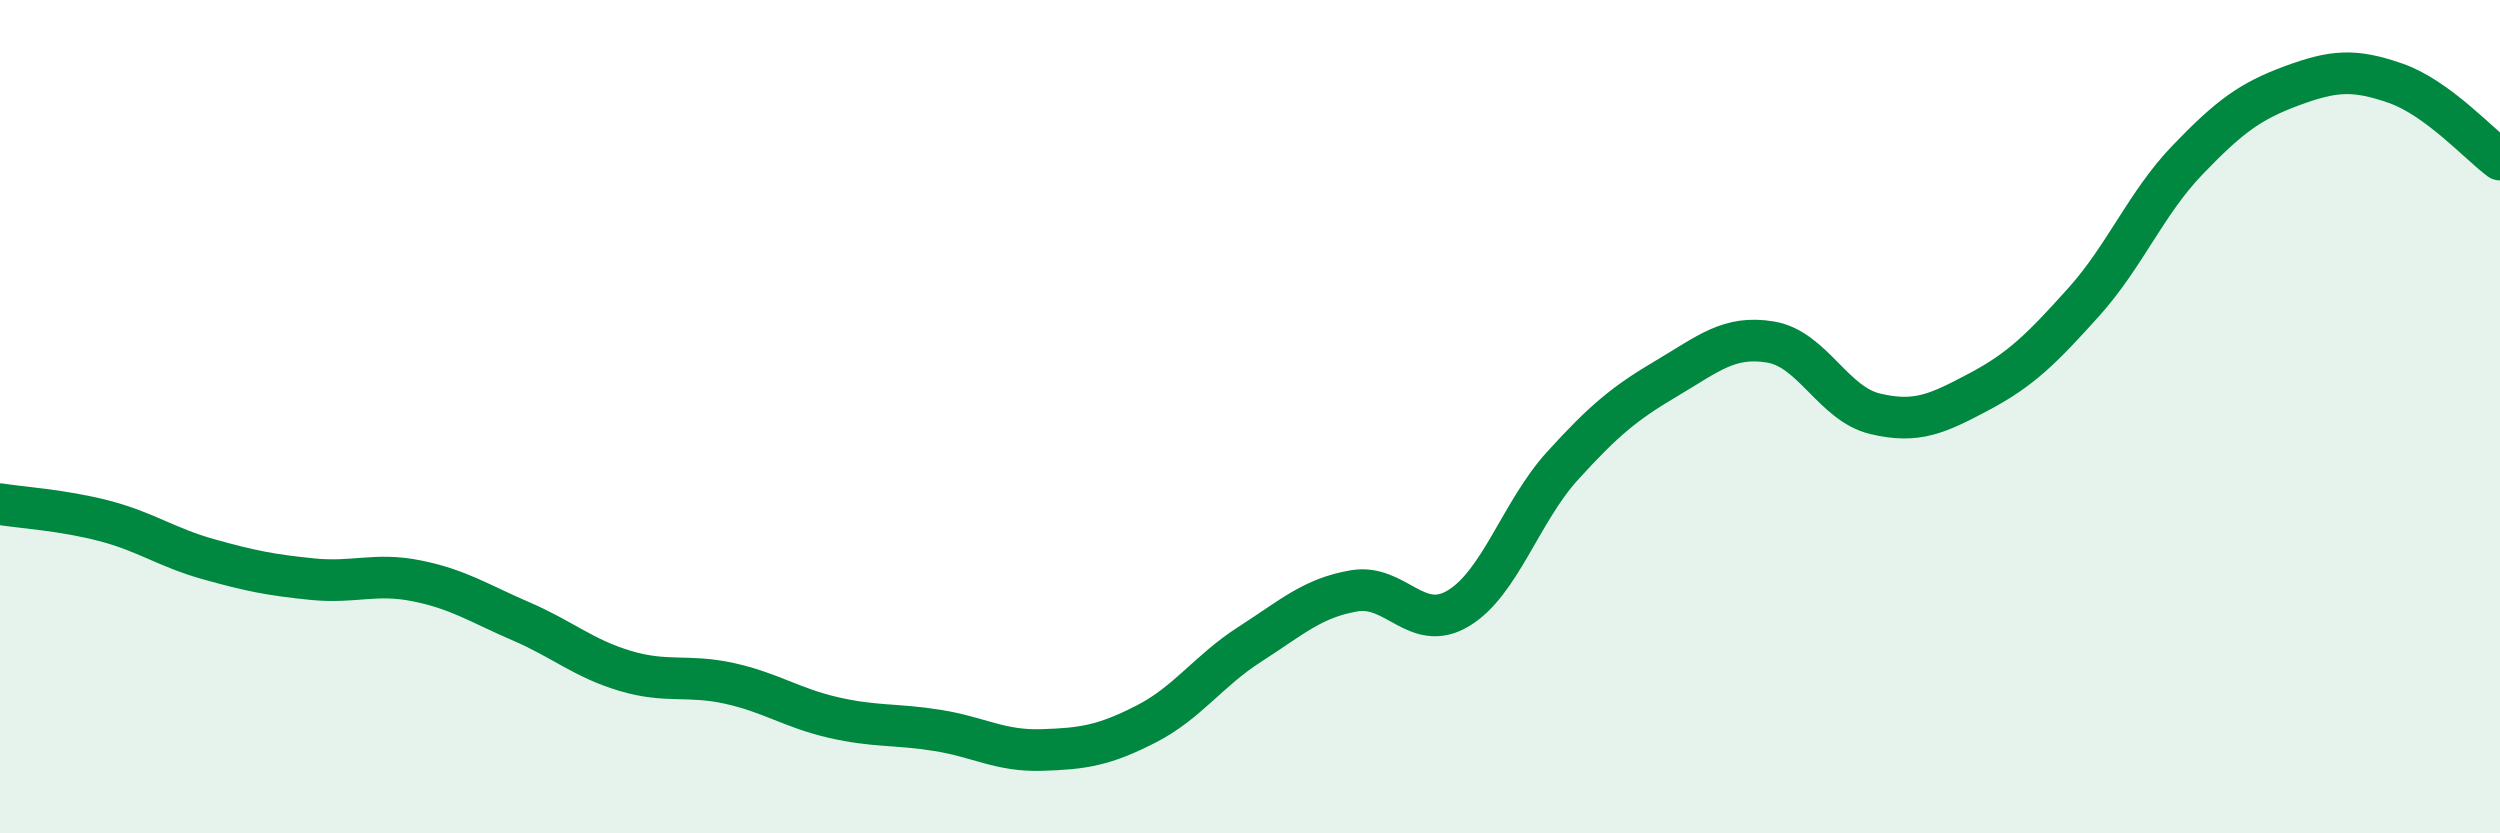 
    <svg width="60" height="20" viewBox="0 0 60 20" xmlns="http://www.w3.org/2000/svg">
      <path
        d="M 0,12.1 C 0.5,12.18 1.5,12.24 2.5,12.5 C 3.5,12.76 4,13.14 5,13.42 C 6,13.7 6.5,13.8 7.5,13.9 C 8.5,14 9,13.74 10,13.94 C 11,14.14 11.5,14.48 12.5,14.91 C 13.5,15.34 14,15.8 15,16.1 C 16,16.4 16.5,16.18 17.5,16.4 C 18.5,16.62 19,16.99 20,17.22 C 21,17.45 21.5,17.37 22.5,17.53 C 23.5,17.69 24,18.03 25,18 C 26,17.97 26.5,17.89 27.5,17.38 C 28.5,16.87 29,16.1 30,15.46 C 31,14.82 31.5,14.35 32.5,14.18 C 33.5,14.01 34,15.2 35,14.6 C 36,14 36.5,12.28 37.5,11.18 C 38.5,10.08 39,9.67 40,9.08 C 41,8.49 41.5,8.04 42.5,8.21 C 43.5,8.38 44,9.69 45,9.93 C 46,10.17 46.5,9.93 47.5,9.4 C 48.5,8.87 49,8.37 50,7.26 C 51,6.15 51.5,4.88 52.5,3.84 C 53.5,2.8 54,2.43 55,2.06 C 56,1.69 56.5,1.65 57.5,2 C 58.5,2.35 59.5,3.46 60,3.83L60 20L0 20Z"
        fill="#008740"
        opacity="0.1"
        stroke-linecap="round"
        stroke-linejoin="round"
      />
      <path
        d="M 0,12.1 C 0.5,12.18 1.5,12.24 2.5,12.5 C 3.5,12.76 4,13.14 5,13.42 C 6,13.7 6.5,13.8 7.5,13.9 C 8.5,14 9,13.74 10,13.94 C 11,14.14 11.5,14.48 12.5,14.91 C 13.5,15.34 14,15.8 15,16.1 C 16,16.4 16.5,16.18 17.5,16.4 C 18.5,16.62 19,16.99 20,17.22 C 21,17.45 21.5,17.37 22.5,17.53 C 23.5,17.69 24,18.03 25,18 C 26,17.97 26.5,17.89 27.5,17.38 C 28.5,16.87 29,16.1 30,15.46 C 31,14.82 31.5,14.35 32.5,14.18 C 33.5,14.01 34,15.2 35,14.6 C 36,14 36.5,12.28 37.5,11.18 C 38.5,10.08 39,9.67 40,9.08 C 41,8.49 41.5,8.04 42.5,8.21 C 43.5,8.38 44,9.69 45,9.93 C 46,10.17 46.5,9.93 47.5,9.4 C 48.5,8.87 49,8.37 50,7.26 C 51,6.15 51.5,4.88 52.5,3.84 C 53.5,2.8 54,2.43 55,2.06 C 56,1.69 56.5,1.65 57.5,2 C 58.5,2.35 59.5,3.46 60,3.83"
        stroke="#008740"
        stroke-width="1"
        fill="none"
        stroke-linecap="round"
        stroke-linejoin="round"
      />
    </svg>
  